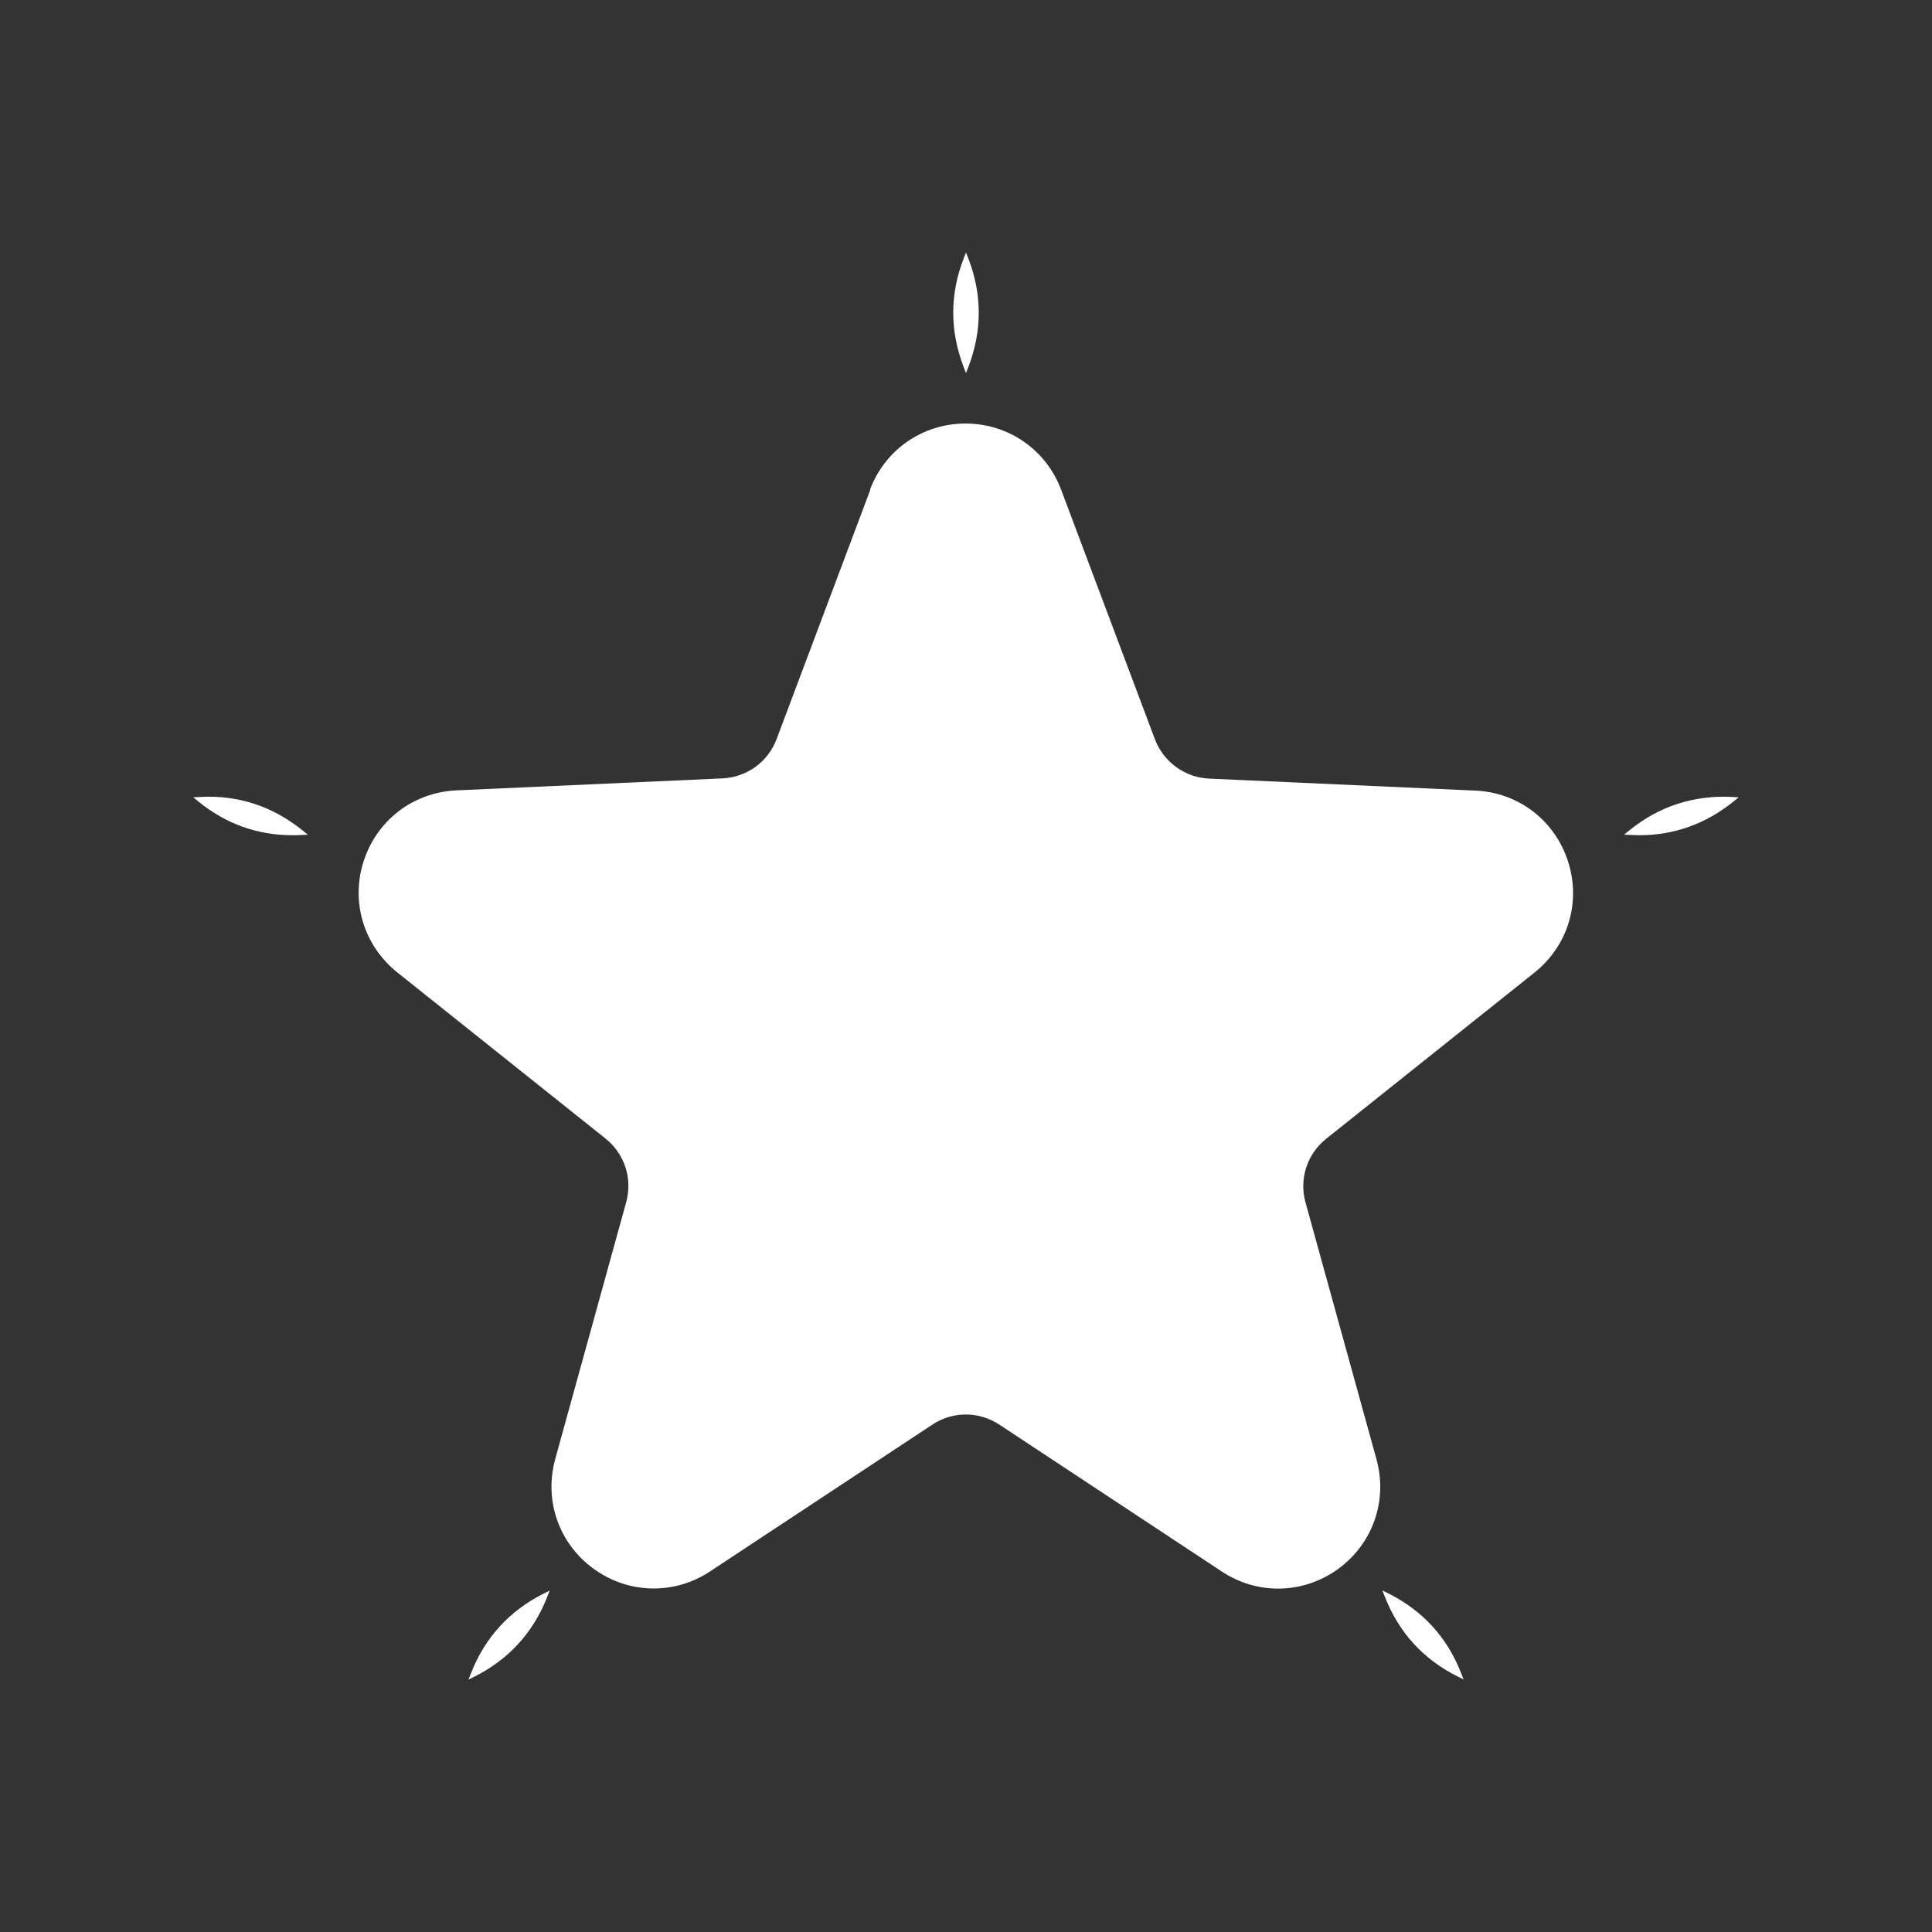 <?xml version="1.0" encoding="UTF-8"?> <svg xmlns="http://www.w3.org/2000/svg" width="1200pt" height="1200pt" version="1.1" viewBox="0 0 1200 1200"><rect x="0" y="0" width="1200" height="1200" fill="#333333" stroke="none"/><g fill="#fff"><path d="m540.61 304.08-58.219 154.92c-5.297 14.156-18.469 23.766-33.609 24.469l-165.37 7.453c-26.625 1.219-49.219 18.375-57.469 43.781-8.297 25.453 0 52.547 20.766 69.234l129.37 103.22c11.859 9.469 16.922 24.938 12.844 39.609l-44.062 159.47c-7.078 25.781 2.297 52.547 23.859 68.156 11.156 8.156 24.234 12.234 37.312 12.234 12.141 0 24.234-3.469 34.922-10.547l138.14-91.219c12.609-8.391 28.922-8.391 41.625 0l138.14 91.219c22.312 14.766 50.625 14.062 72.234-1.547 21.609-15.703 30.938-42.469 23.859-68.156l-44.062-159.47c-4.078-14.625 0.938-30.141 12.844-39.609l129.37-103.22c20.859-16.688 29.062-43.781 20.766-69.234-8.297-25.453-30.844-42.609-57.469-43.781l-165.37-7.453c-15.141-0.703-28.312-10.312-33.703-24.469l-58.219-154.92c-9.375-24.938-32.766-41.156-59.391-41.156s-50.062 16.219-59.391 41.156z"></path><path d="m601.45 228c8.625-22.453 8.625-45.141 0-67.453l-1.453-3.703-1.453 3.703c-8.625 22.312-8.625 44.859 0 67.453l1.453 3.703z"></path><path d="m187.22 518.63 3.938-0.234-3.141-2.531c-18.703-15.141-40.312-22.219-64.078-20.859l-3.938 0.234 3.141 2.531c17.062 13.922 36.703 21 58.547 21 1.781 0 3.703 0 5.531-0.141z"></path><path d="m292.45 1039.5-1.453 3.703 3.609-1.781c21.375-10.688 36.609-27.375 45.375-49.781l1.453-3.703-3.609 1.781c-21.469 10.781-36.703 27.469-45.375 49.781z"></path><path d="m1011.9 515.86-3.141 2.531 3.938 0.234c1.922 0 3.703 0.141 5.531 0.141 21.703 0 41.391-7.078 58.547-21l3.141-2.531-3.938-0.234c-23.766-1.219-45.375 5.625-64.078 20.859z"></path><path d="m862.22 989.63-3.609-1.781 1.453 3.703c8.766 22.453 24 39.141 45.375 49.781l3.609 1.781-1.453-3.703c-8.625-22.312-23.859-39-45.375-49.781z"></path></g></svg> 